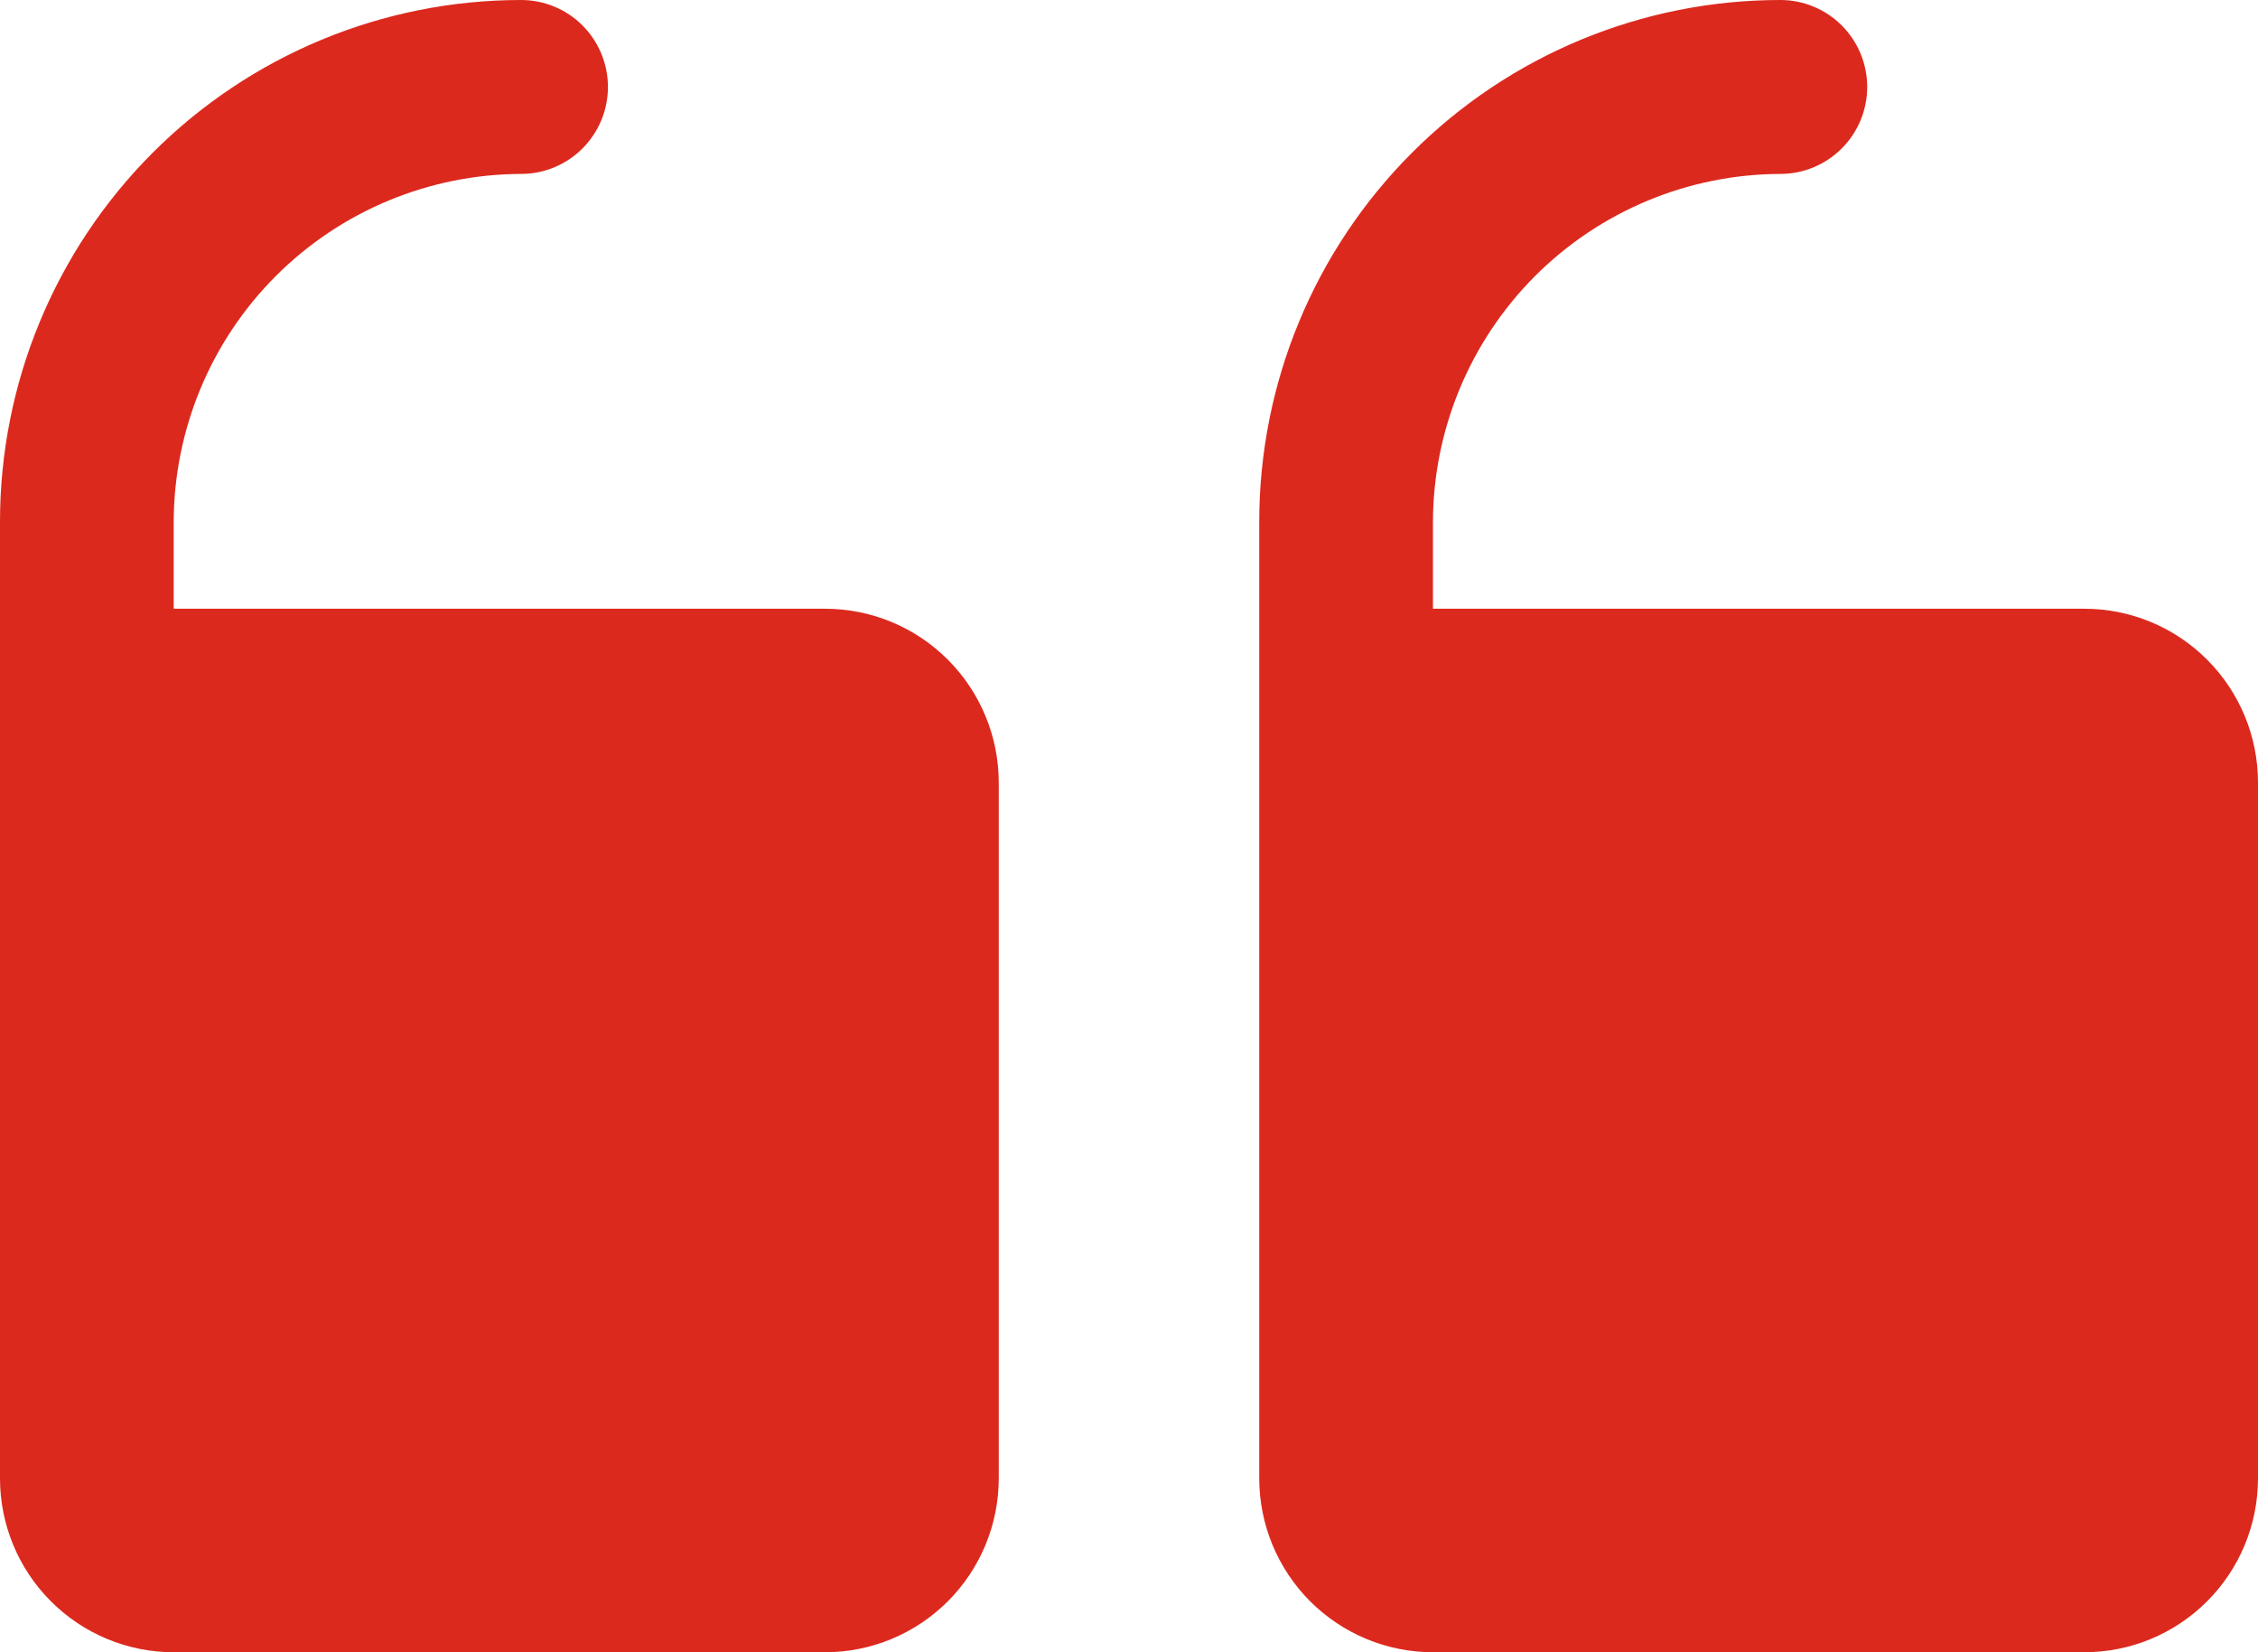 <svg width="41" height="30" viewBox="0 0 41 30" fill="none" xmlns="http://www.w3.org/2000/svg">
<path d="M22.865 26.842L22.865 9.474C22.865 6.961 23.862 4.551 25.637 2.775C27.411 0.998 29.818 -1.90735e-06 32.327 -1.90735e-06C32.745 -1.90735e-06 33.146 0.166 33.442 0.462C33.738 0.759 33.904 1.16 33.904 1.579C33.904 1.998 33.738 2.399 33.442 2.695C33.146 2.992 32.745 3.158 32.327 3.158C30.656 3.163 29.054 3.83 27.872 5.013C26.691 6.197 26.024 7.8 26.019 9.474V11.053L37.846 11.053C38.683 11.053 39.485 11.385 40.076 11.978C40.668 12.57 41 13.373 41 14.21L41 26.842C41 27.68 40.668 28.483 40.076 29.075C39.485 29.667 38.683 30 37.846 30L26.019 30C25.183 30 24.381 29.667 23.789 29.075C23.198 28.483 22.865 27.68 22.865 26.842ZM3.154 30L14.981 30C15.817 30 16.619 29.667 17.211 29.075C17.802 28.483 18.135 27.68 18.135 26.842L18.135 14.21C18.135 13.373 17.802 12.57 17.211 11.978C16.619 11.385 15.817 11.053 14.981 11.053L3.154 11.053V9.474C3.159 7.8 3.825 6.197 5.007 5.013C6.189 3.83 7.79 3.163 9.462 3.158C9.88 3.158 10.281 2.992 10.577 2.695C10.872 2.399 11.039 1.998 11.039 1.579C11.039 1.16 10.872 0.759 10.577 0.462C10.281 0.166 9.88 -1.90735e-06 9.462 -1.90735e-06C6.952 -1.90735e-06 4.546 0.998 2.771 2.775C0.997 4.551 0 6.961 0 9.474L0 26.842C0 27.68 0.332 28.483 0.924 29.075C1.515 29.667 2.317 30 3.154 30Z" fill="#DC291E"/>
</svg>
